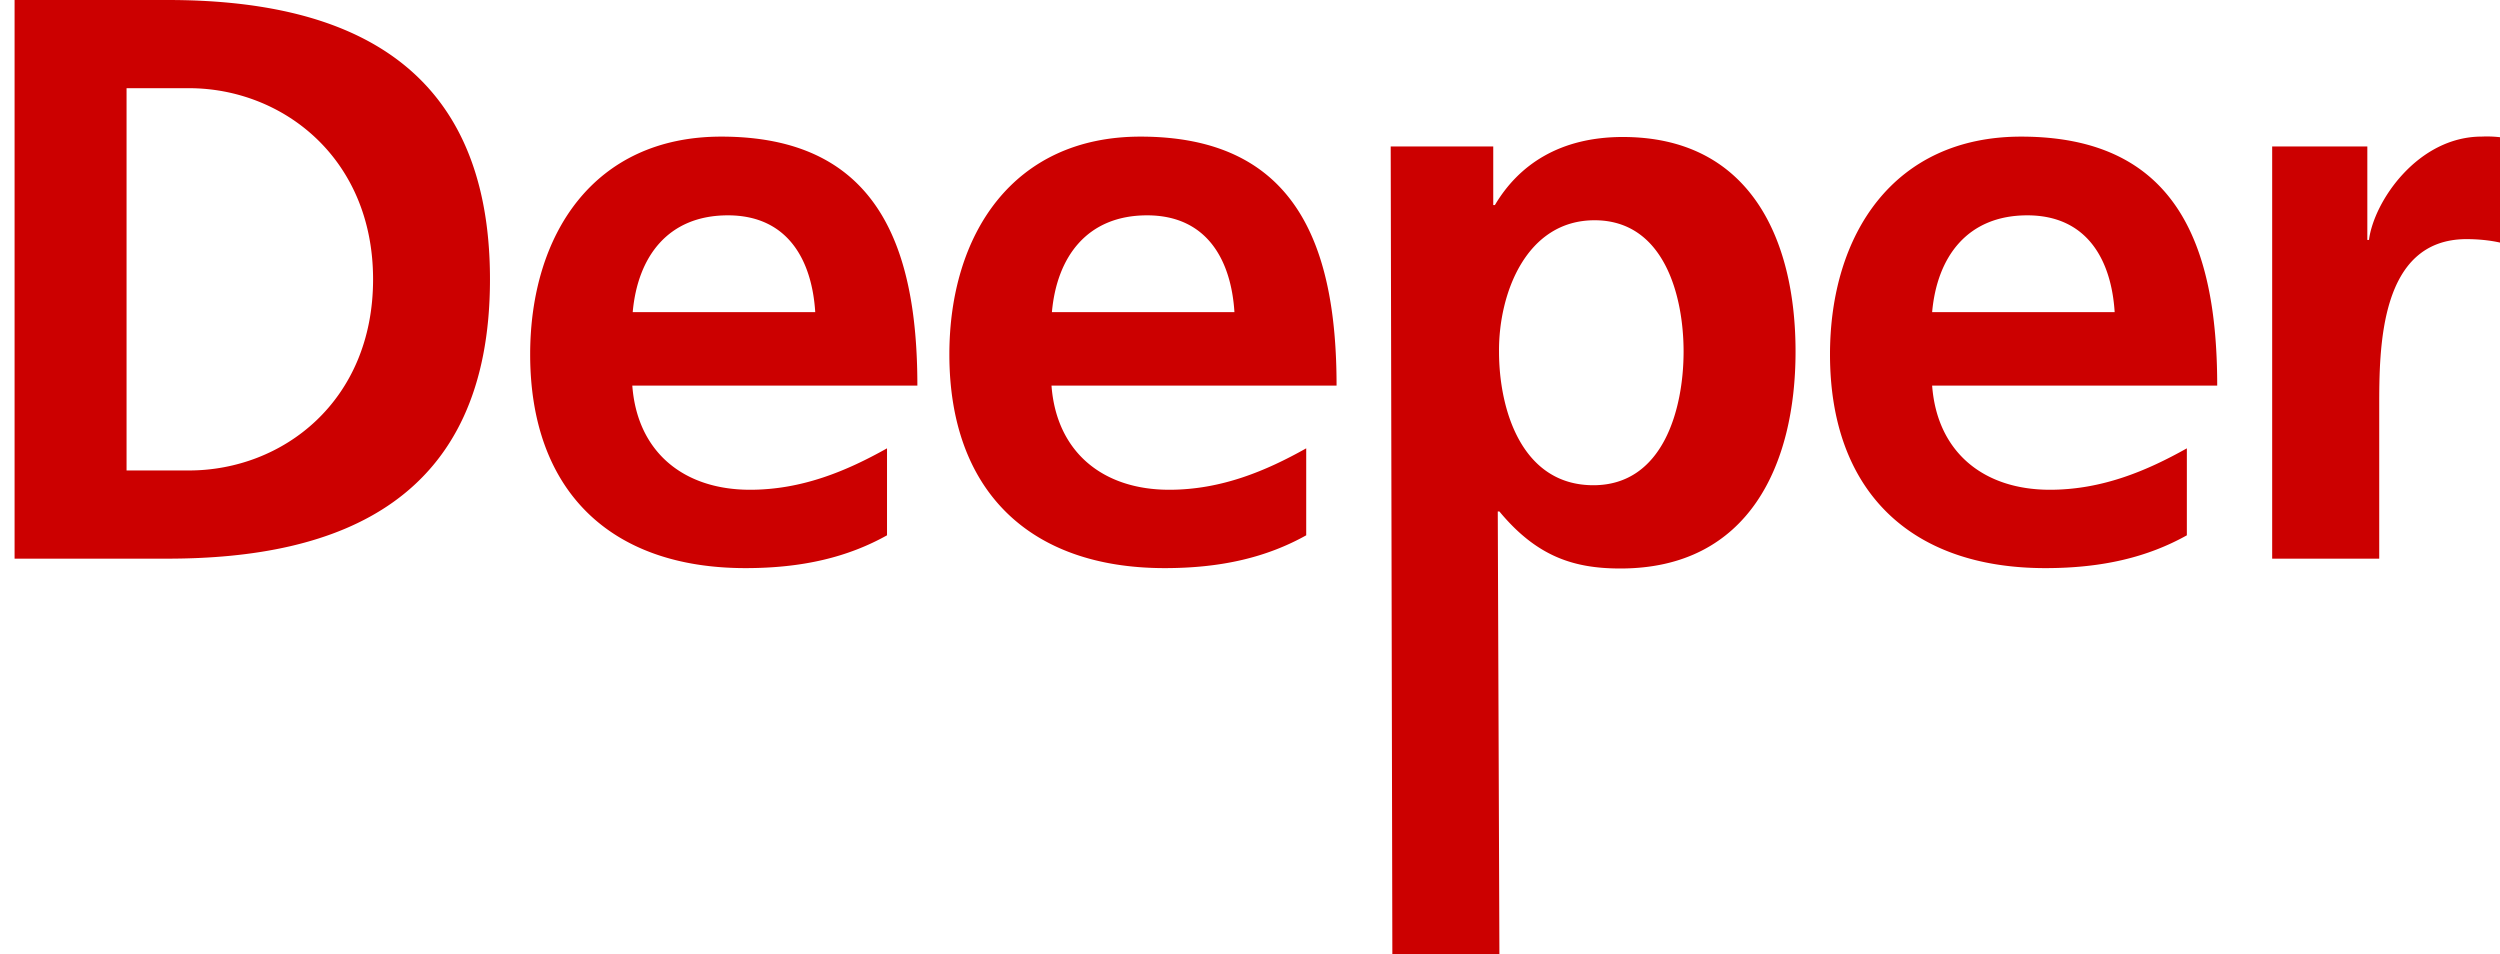 <svg xmlns="http://www.w3.org/2000/svg" viewBox="0 0 600 229.048">
  <defs>
    <style>
      .cls-1 {
        fill: #c00;
      }
    </style>
  </defs>
  <path id="deeper" class="cls-1" d="M545.321,134.077h25.693V97.752c0-14.176,0-40.361,20.968-40.361,4.627,0,9.254.788,11.518,2.067V33.568a27.454,27.454,0,0,0-7.875-.788c-15.357,0-25.89,15.554-27.071,24.807h-.394V35.144H545.321v98.934ZM524.845,107.6c-9.647,5.414-20.377,9.943-32.879,9.943-15.948,0-27.071-9.057-28.253-25H532.13c0-34.553-10.336-59.754-47.055-59.754-30.714,0-45.874,23.626-45.874,52.272,0,32.486,19,51.288,51.682,51.288,13.782,0,24.61-2.658,33.962-7.875ZM463.713,74.914c1.181-13.29,8.466-23.232,22.838-23.232s20.18,10.73,20.968,23.232ZM382.7,52.863c16.735,0,21.362,18.212,21.362,31.5,0,13.683-4.824,32.092-21.657,32.092-17.129,0-22.641-18.015-22.641-32.092-.1-13.88,6.5-31.5,22.937-31.5M334.164,229.048h25.693l-.394-106.292h.394c9.057,10.927,18.015,13.683,29.04,13.683,30.911,0,42.034-25,42.034-52.075,0-27.268-11.124-51.485-41.444-51.485-15.16,0-25,6.694-30.714,16.341h-.394V35.144h-24.61ZM313.492,107.6c-9.647,5.414-20.377,9.943-32.879,9.943-15.947,0-27.071-9.057-28.253-25h68.417c0-34.553-10.336-59.754-47.055-59.754-30.714,0-45.874,23.626-45.874,52.272,0,32.486,19,51.288,51.682,51.288,13.782,0,24.61-2.658,33.962-7.875ZM252.458,74.914c1.181-13.29,8.466-23.232,22.838-23.232s20.18,10.73,20.968,23.232ZM212.885,107.6c-9.647,5.414-20.377,9.943-32.879,9.943-15.948,0-27.071-9.057-28.253-25h68.417c0-34.553-10.336-59.754-47.055-59.754-30.714,0-45.874,23.626-45.874,52.272,0,32.486,19,51.288,51.682,51.288,13.782,0,24.61-2.658,33.962-7.875ZM151.851,74.914c1.181-13.29,8.466-23.232,22.838-23.232s20.18,10.73,20.968,23.232ZM30.374,21.165H45.338c22.445,0,44.2,16.735,44.2,45.874,0,29.237-21.657,45.874-44.2,45.874H30.374ZM3.5,134.077H40.219c41.148,0,77.375-13.782,77.375-67.039S81.269,0,40.219,0H3.5Z"/>
</svg>
